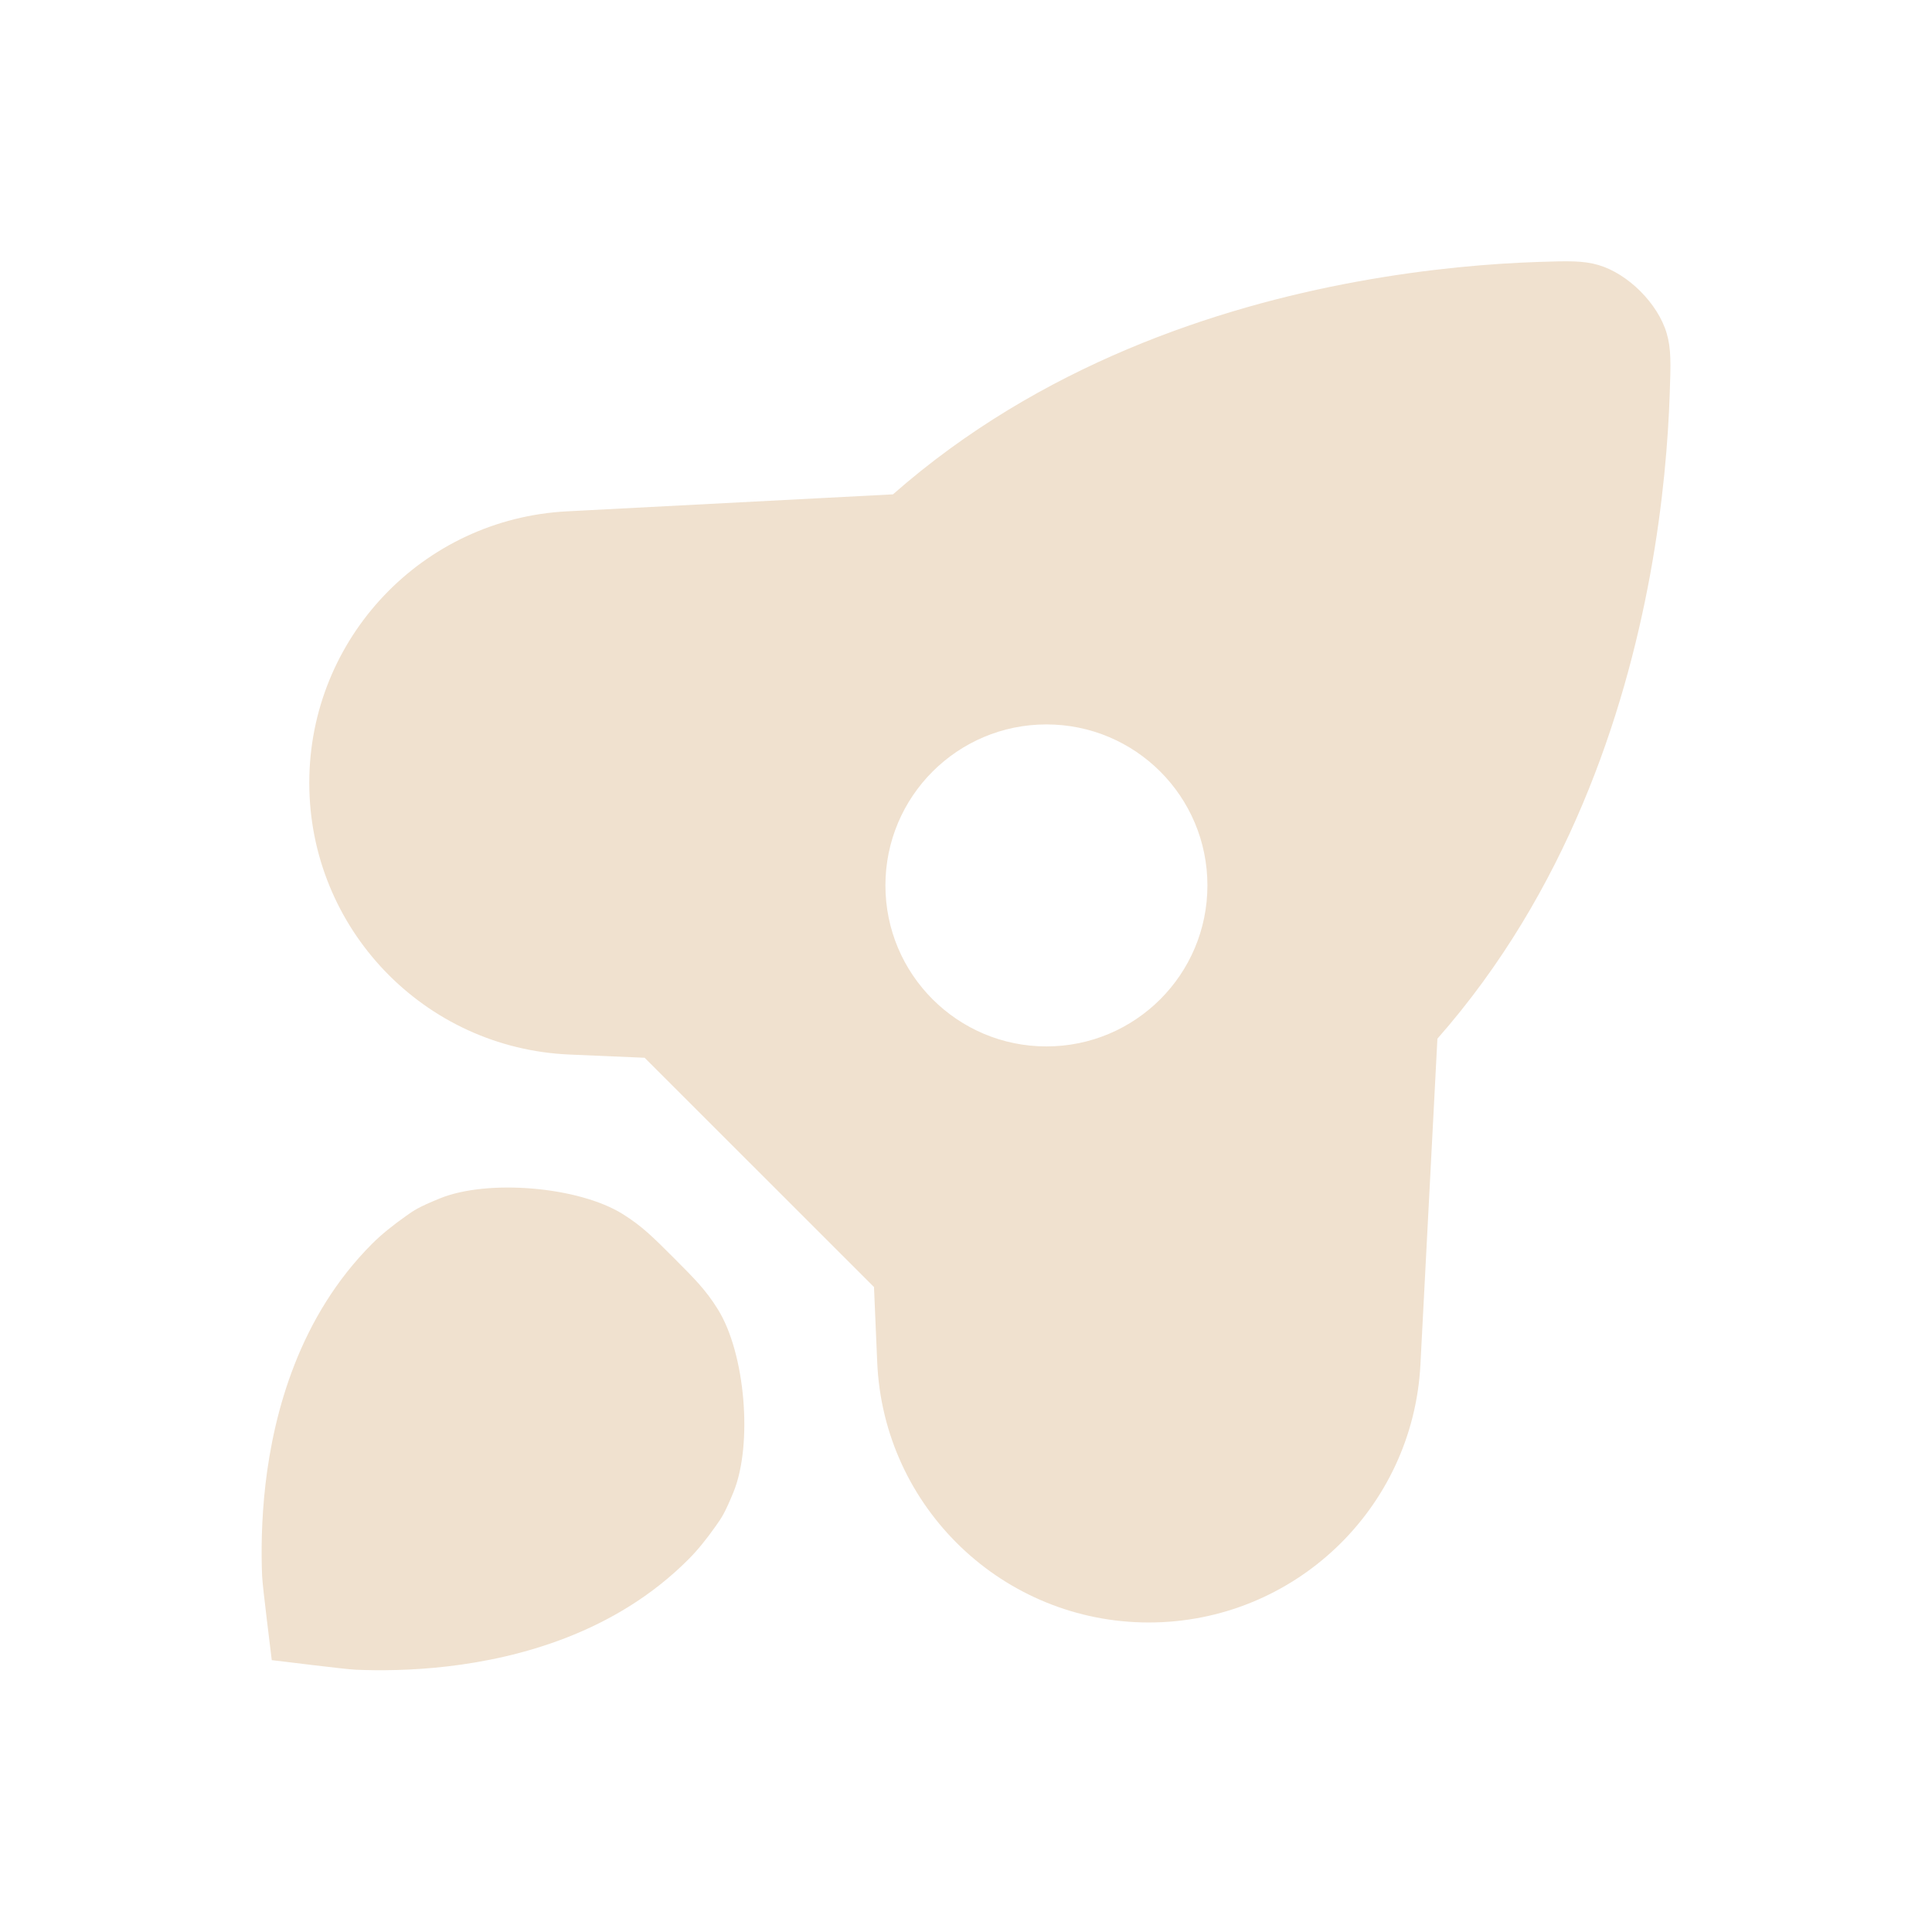 <?xml version="1.0" encoding="UTF-8"?> <svg xmlns="http://www.w3.org/2000/svg" width="24" height="24" viewBox="0 0 24 24" fill="none"><path d="M5.04 15.108C4.879 15.222 4.736 15.337 4.624 15.449C3.716 16.357 3.402 17.546 3.298 18.436C3.246 18.889 3.244 19.288 3.256 19.576C3.262 19.72 3.367 20.539 3.376 20.623C3.459 20.631 4.278 20.736 4.422 20.742C4.71 20.754 5.11 20.753 5.563 20.7C6.452 20.596 7.642 20.282 8.549 19.374C8.662 19.262 8.777 19.119 8.89 18.959L8.89 18.959C8.965 18.853 9.003 18.8 9.111 18.537C9.354 17.941 9.258 16.809 8.917 16.264C8.766 16.022 8.634 15.891 8.371 15.627C8.108 15.364 7.976 15.232 7.735 15.081C7.189 14.74 6.057 14.644 5.462 14.888C5.198 14.996 5.145 15.033 5.04 15.108Z" fill="#F0E1CF"></path><path fill-rule="evenodd" clip-rule="evenodd" d="M16.85 3.5C17.752 3.334 18.541 3.273 19.106 3.254C19.478 3.242 19.664 3.236 19.856 3.292C20.225 3.4 20.596 3.772 20.704 4.14C20.761 4.333 20.755 4.519 20.742 4.891C20.723 5.456 20.663 6.245 20.497 7.147C20.179 8.875 19.464 11.076 17.856 12.903L17.645 16.952C17.552 18.747 16.069 20.155 14.271 20.155C12.462 20.155 10.974 18.729 10.897 16.921L10.857 15.988L8.008 13.14L7.076 13.1C5.268 13.023 3.842 11.535 3.842 9.725C3.842 7.928 5.249 6.445 7.044 6.352L11.093 6.141C12.921 4.533 15.121 3.817 16.85 3.5ZM14.999 10.999C14.999 12.104 14.104 12.999 12.999 12.999C11.895 12.999 10.999 12.104 10.999 10.999C10.999 9.894 11.895 8.999 12.999 8.999C14.104 8.999 14.999 9.894 14.999 10.999Z" fill="#F0E1CF"></path></svg> 